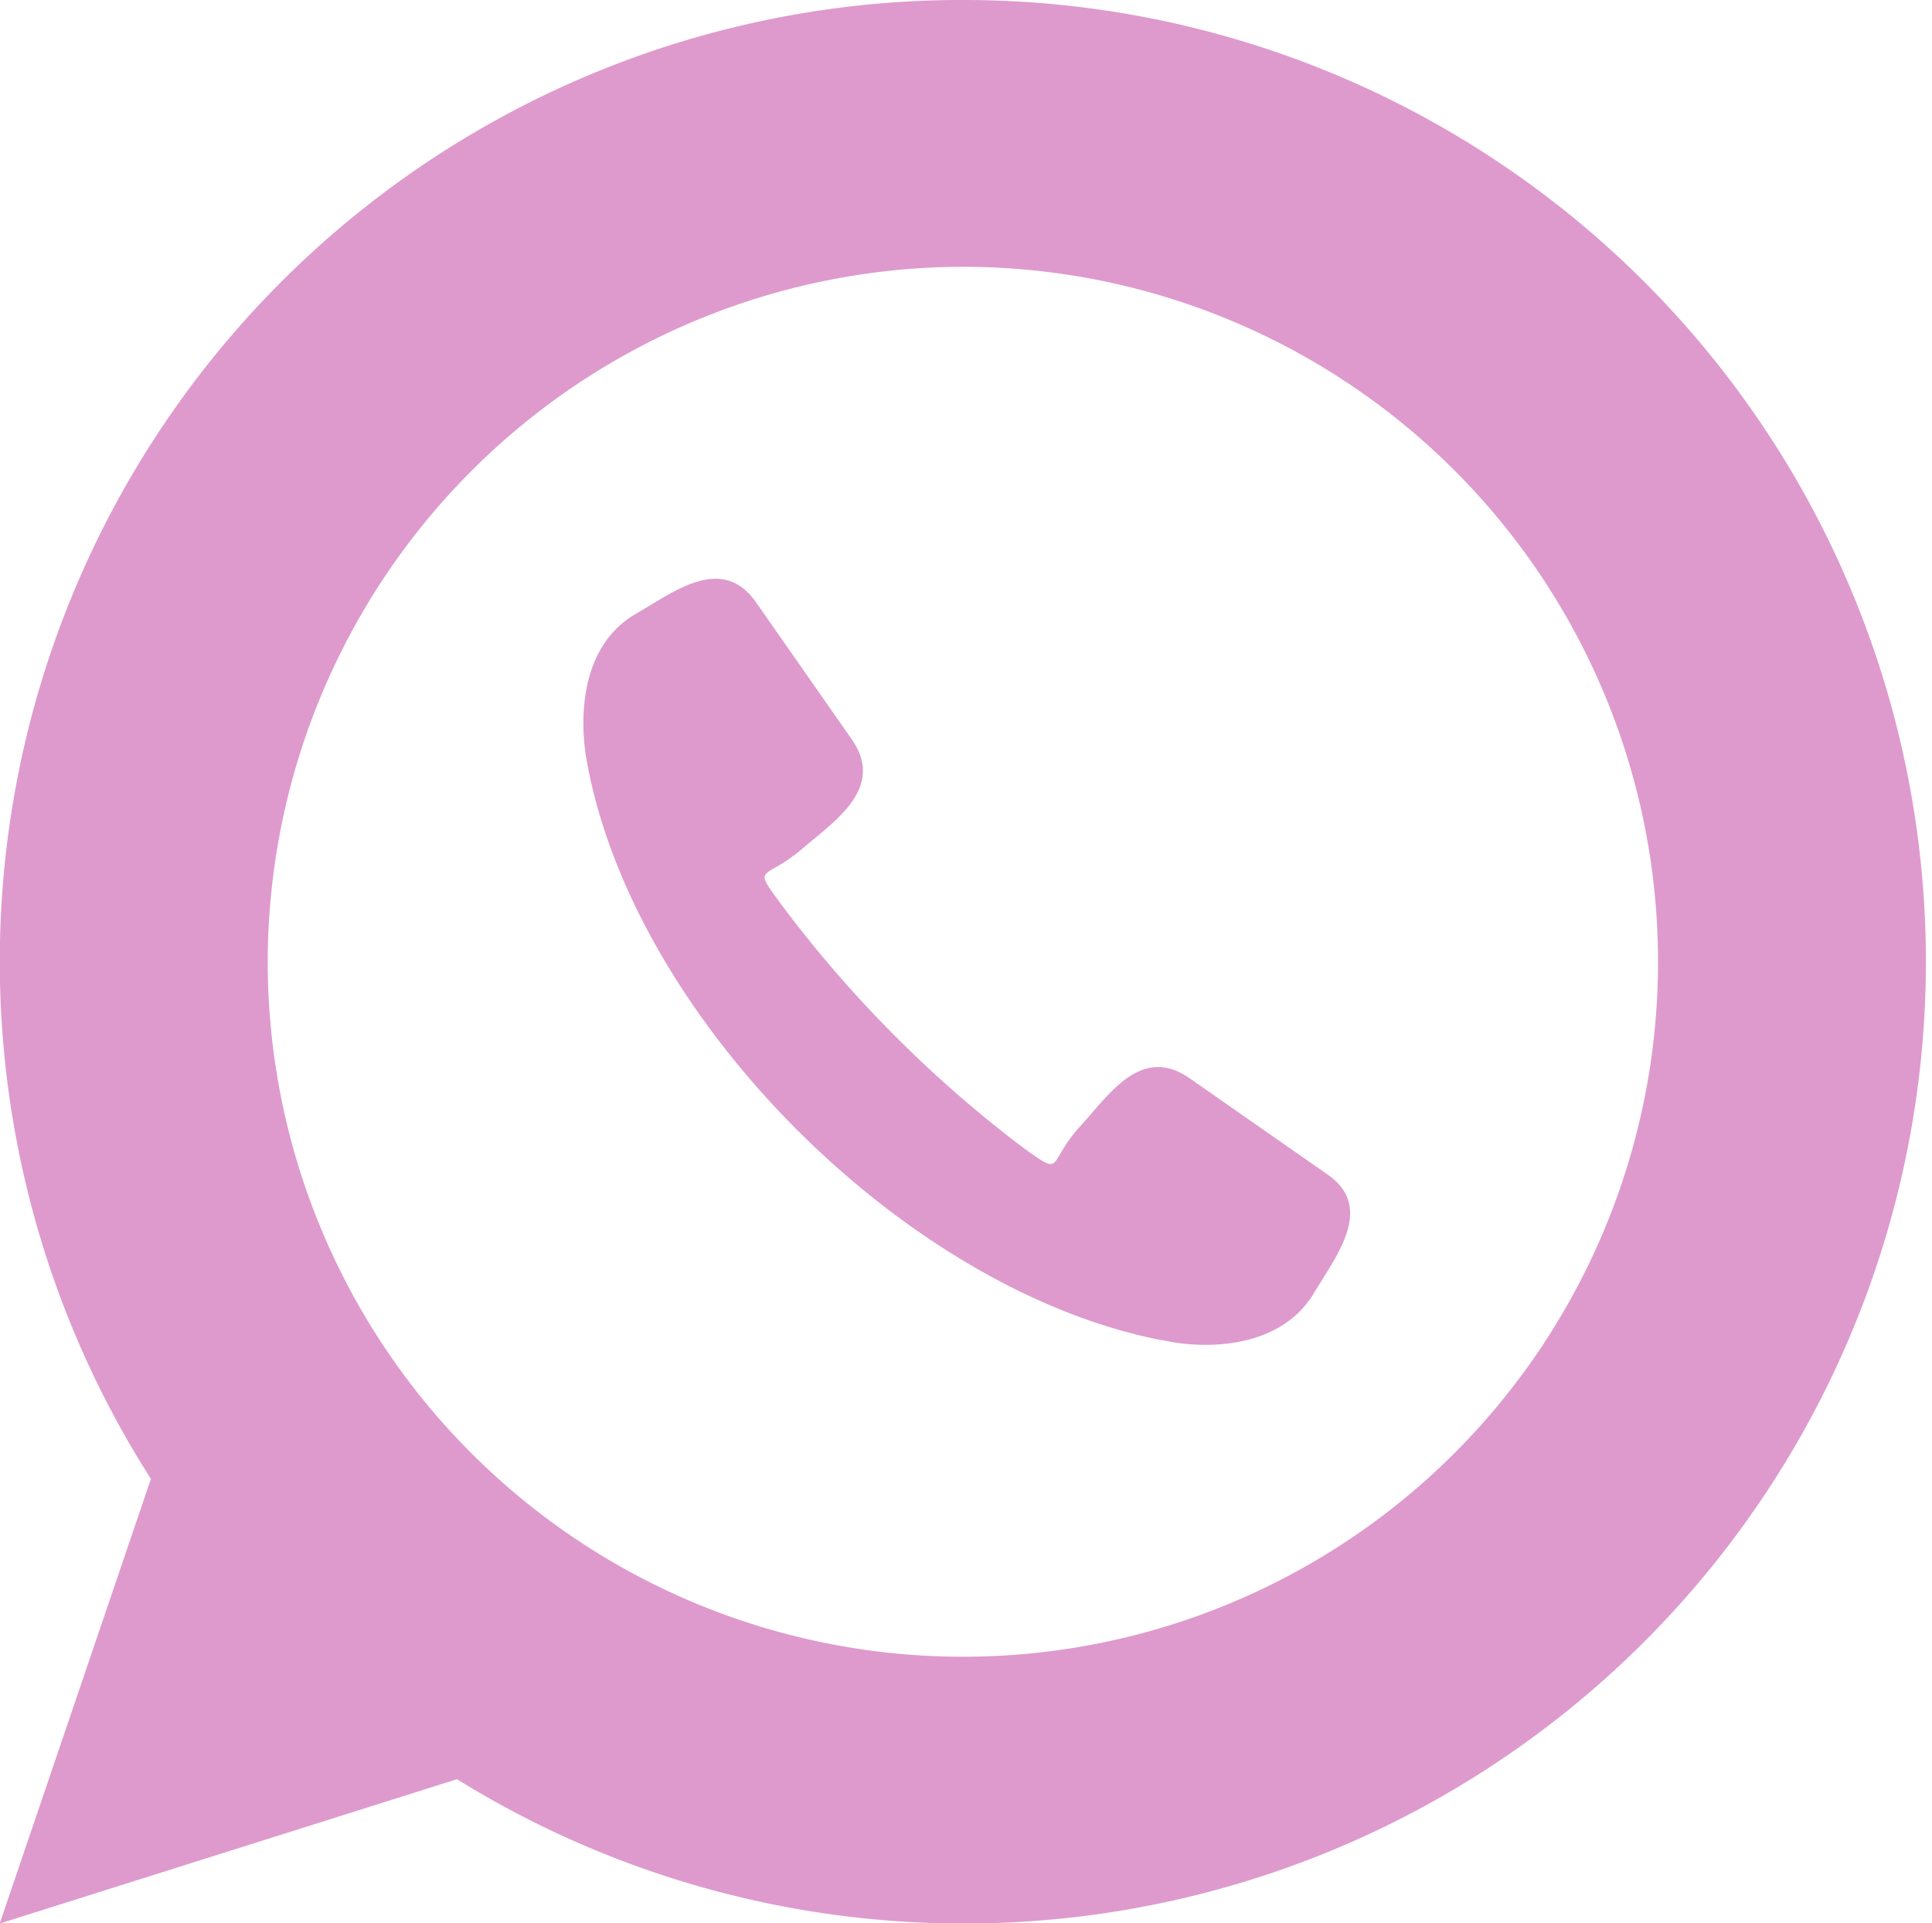 <svg id="ed3bba01-d59e-4af1-8325-f523fe5a6e1a" data-name="Layer 1" xmlns="http://www.w3.org/2000/svg" viewBox="0 0 67.98 67.69"><defs><style>.a05a7b88-bce7-4521-a067-55272c73eb2d{fill:#de9acd;fill-rule:evenodd;}</style></defs><title>Miraflex_WhatsApp_2</title><path class="a05a7b88-bce7-4521-a067-55272c73eb2d" d="M216,358.15a33.85,33.85,0,1,1-17.91,62.62L182,425.85l5.32-15.65A33.84,33.84,0,0,1,216,358.15Zm6.89,47.17c-9-1.75-18.53-11.28-20.21-20.26-.29-1.45-.32-4.14,1.71-5.31,1.28-.73,3-2.12,4.21-.42L212,384.2c1.16,1.71-.66,2.87-1.77,3.83-1.34,1.14-1.76.54-.77,1.9a43,43,0,0,0,8.6,8.65c1.4,1,.77.53,1.94-.77,1-1.08,2.13-2.89,3.84-1.73l4.87,3.4c1.71,1.17.28,2.92-.46,4.17-1.19,2-3.87,2-5.32,1.67ZM216,367.54A24.46,24.46,0,1,1,191.43,392,24.5,24.5,0,0,1,216,367.54Z" transform="translate(-182.01 -358.15)"/></svg>